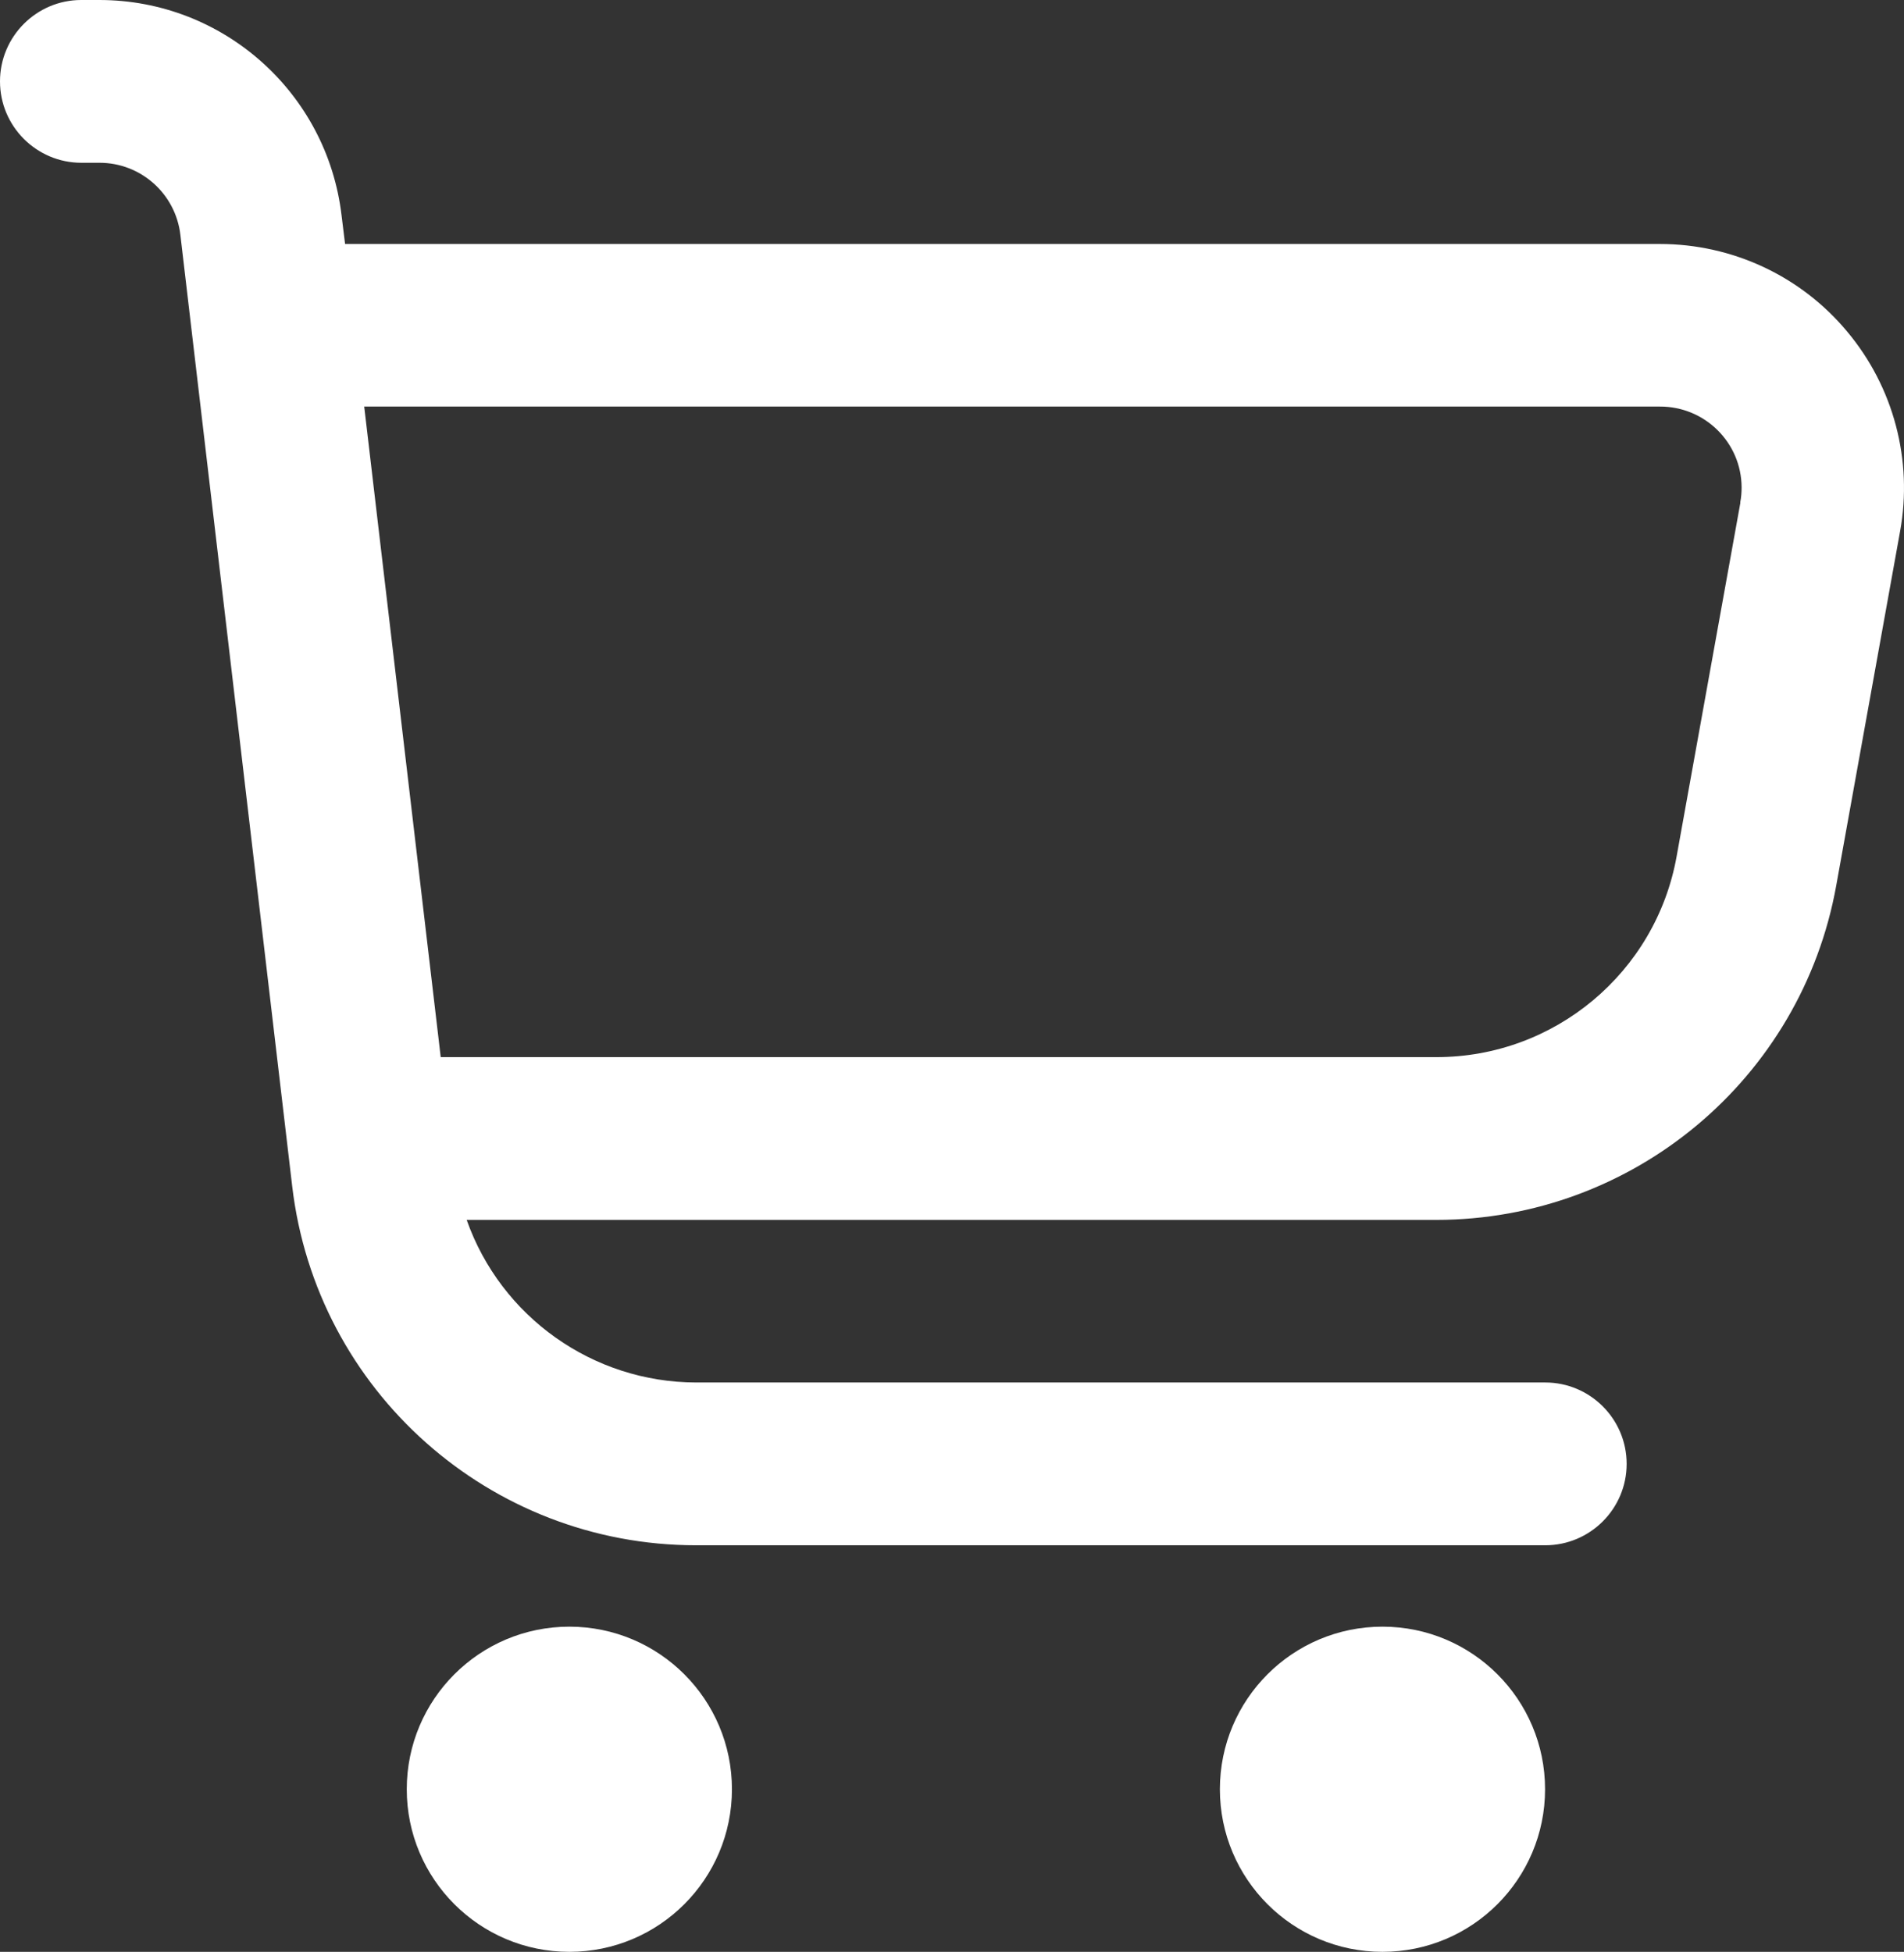 <?xml version="1.0" encoding="UTF-8"?>
<svg id="Layer_1" data-name="Layer 1" xmlns="http://www.w3.org/2000/svg" viewBox="0 0 97.55 100">
  <rect x="0" y="0" width="97.55" height="100" fill="#333333" stroke="none"/>
  <defs>
    <style>
      .cls-1 {
        fill: #fff;
      }
    </style>
  </defs>
  <path class="cls-1" d="M94.64,16.99c-2.37-2.85-5.89-4.49-9.6-4.49H17.68l-.18-1.46C16.76,4.75,11.43,0,5.09,0h-.93C1.87,0,0,1.87,0,4.17s1.87,4.17,4.17,4.17h.93c2.11,0,3.89,1.58,4.14,3.68l5.73,48.75c1.23,10.49,10.13,18.4,20.69,18.4h43.51c2.3,0,4.17-1.87,4.17-4.17s-1.87-4.17-4.17-4.17h-43.51c-5.28-.01-9.99-3.35-11.75-8.33h49.67c10.08,0,18.72-7.22,20.5-17.14l3.27-18.14c.66-3.64-.33-7.39-2.71-10.23ZM89.17,25.74l-3.27,18.14c-1.07,5.96-6.27,10.29-12.32,10.28H22.58l-3.92-33.33h66.38c2.3-.01,4.18,1.84,4.19,4.14,0,.26-.02.51-.07.77h.01Z"/>
  <circle class="cls-1" cx="29.17" cy="91.67" r="8.33"/>
  <circle class="cls-1" cx="70.83" cy="91.67" r="8.33"/>
</svg>